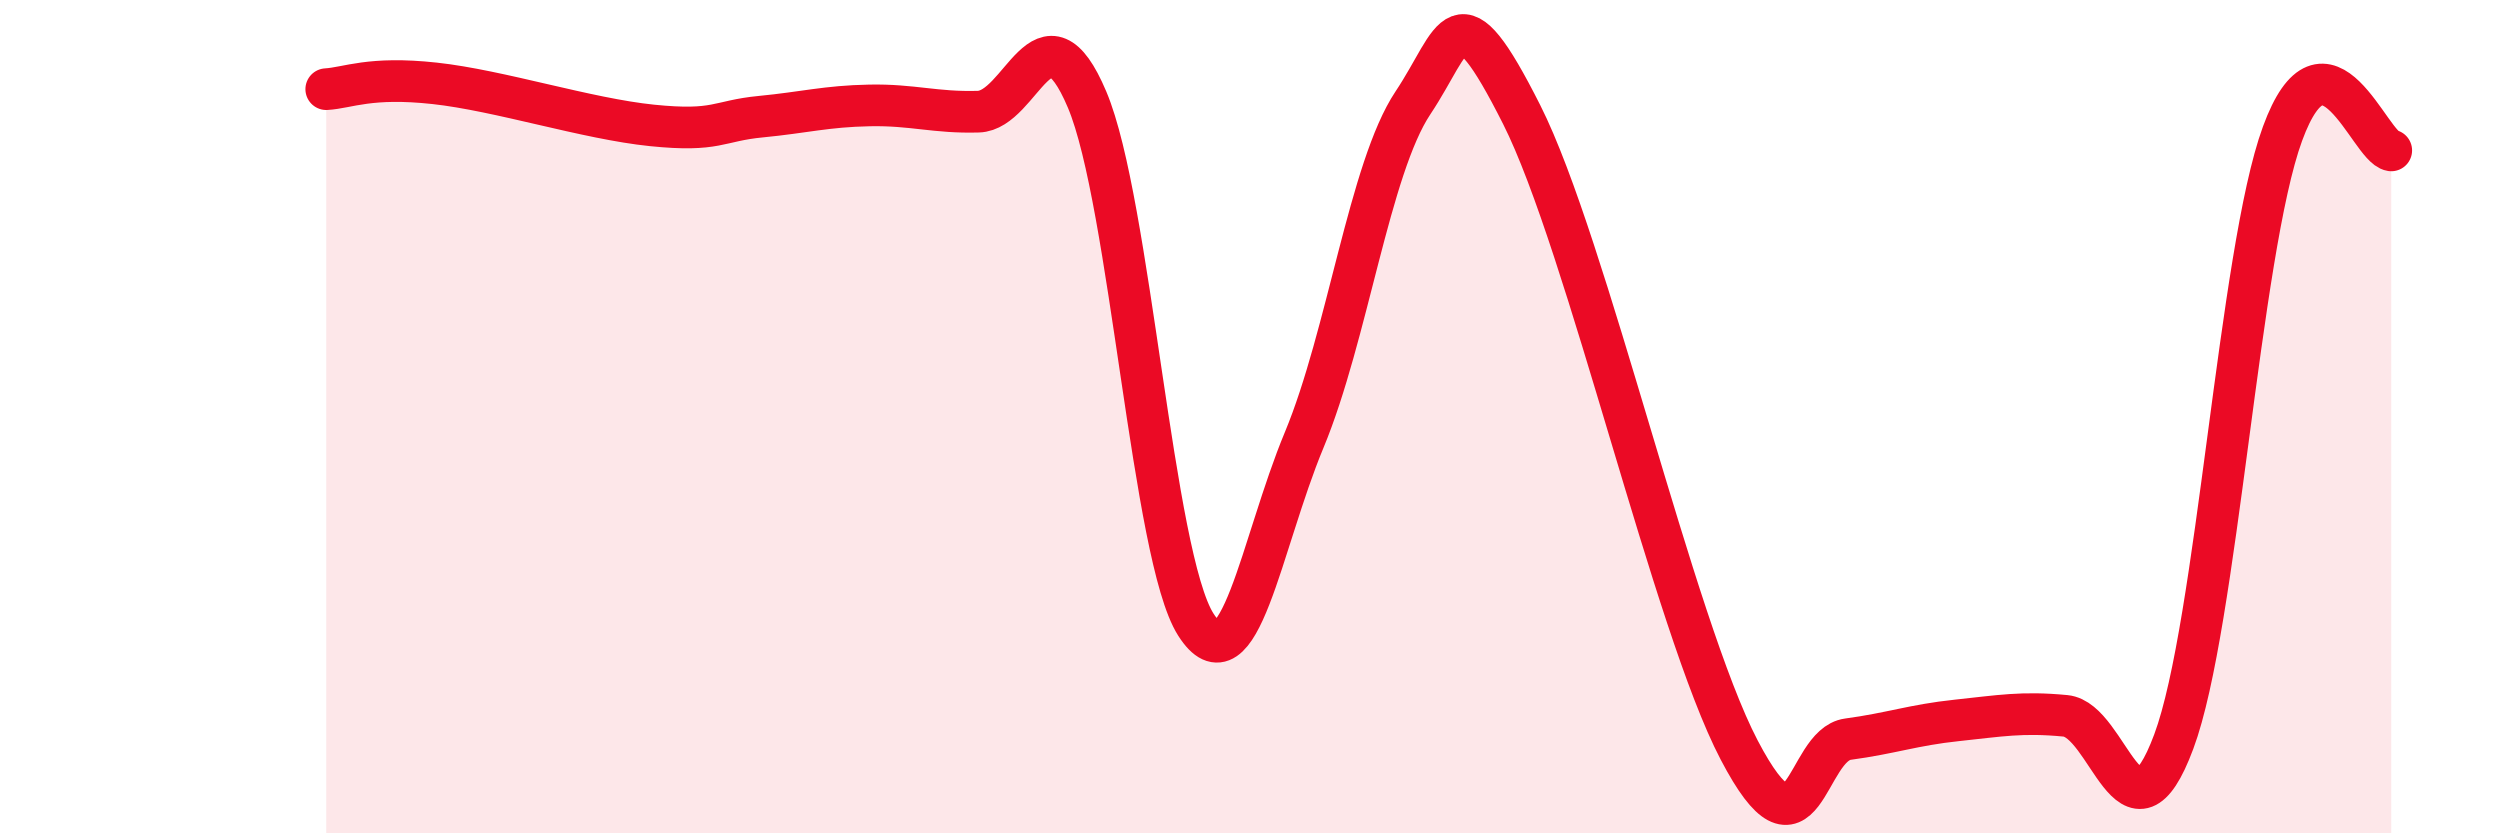 
    <svg width="60" height="20" viewBox="0 0 60 20" xmlns="http://www.w3.org/2000/svg">
      <path
        d="M 7.83,2.14 C 8.35,2.11 8.87,1.83 10.43,2 C 11.99,2.17 14.08,2.85 15.65,3.01 C 17.22,3.17 17.22,2.9 18.26,2.8 C 19.3,2.7 19.83,2.55 20.87,2.53 C 21.91,2.51 22.44,2.71 23.48,2.68 C 24.52,2.65 25.05,-0.07 26.09,2.39 C 27.13,4.85 27.66,13.36 28.7,14.99 C 29.74,16.62 30.26,13.06 31.3,10.56 C 32.34,8.06 32.87,4.03 33.91,2.47 C 34.95,0.91 34.95,-0.36 36.52,2.75 C 38.09,5.86 40.17,15 41.74,18 C 43.31,21 43.31,17.88 44.35,17.74 C 45.39,17.6 45.92,17.4 46.96,17.29 C 48,17.18 48.53,17.08 49.57,17.18 C 50.61,17.28 51.13,20.59 52.17,17.8 C 53.21,15.01 53.74,6.05 54.78,3.21 C 55.82,0.37 56.87,3.53 57.39,3.61L57.39 20L7.83 20Z"
        fill="#EB0A25"
        opacity="0.1"
        stroke-linecap="round"
        stroke-linejoin="round"
      />
      <path
        d="M 7.83,2.14 C 8.35,2.11 8.87,1.83 10.43,2 C 11.99,2.17 14.08,2.85 15.65,3.01 C 17.22,3.17 17.22,2.9 18.26,2.8 C 19.3,2.7 19.83,2.55 20.87,2.53 C 21.91,2.51 22.44,2.71 23.48,2.68 C 24.52,2.65 25.05,-0.07 26.09,2.39 C 27.13,4.85 27.66,13.36 28.7,14.99 C 29.74,16.62 30.26,13.06 31.3,10.56 C 32.34,8.06 32.87,4.03 33.91,2.47 C 34.95,0.91 34.95,-0.36 36.52,2.75 C 38.09,5.86 40.17,15 41.74,18 C 43.31,21 43.31,17.88 44.35,17.74 C 45.39,17.6 45.92,17.4 46.96,17.29 C 48,17.18 48.53,17.08 49.57,17.18 C 50.61,17.28 51.13,20.59 52.17,17.8 C 53.21,15.01 53.74,6.05 54.78,3.21 C 55.82,0.37 56.87,3.53 57.39,3.61"
        stroke="#EB0A25"
        stroke-width="1"
        fill="none"
        stroke-linecap="round"
        stroke-linejoin="round"
      />
    </svg>
  